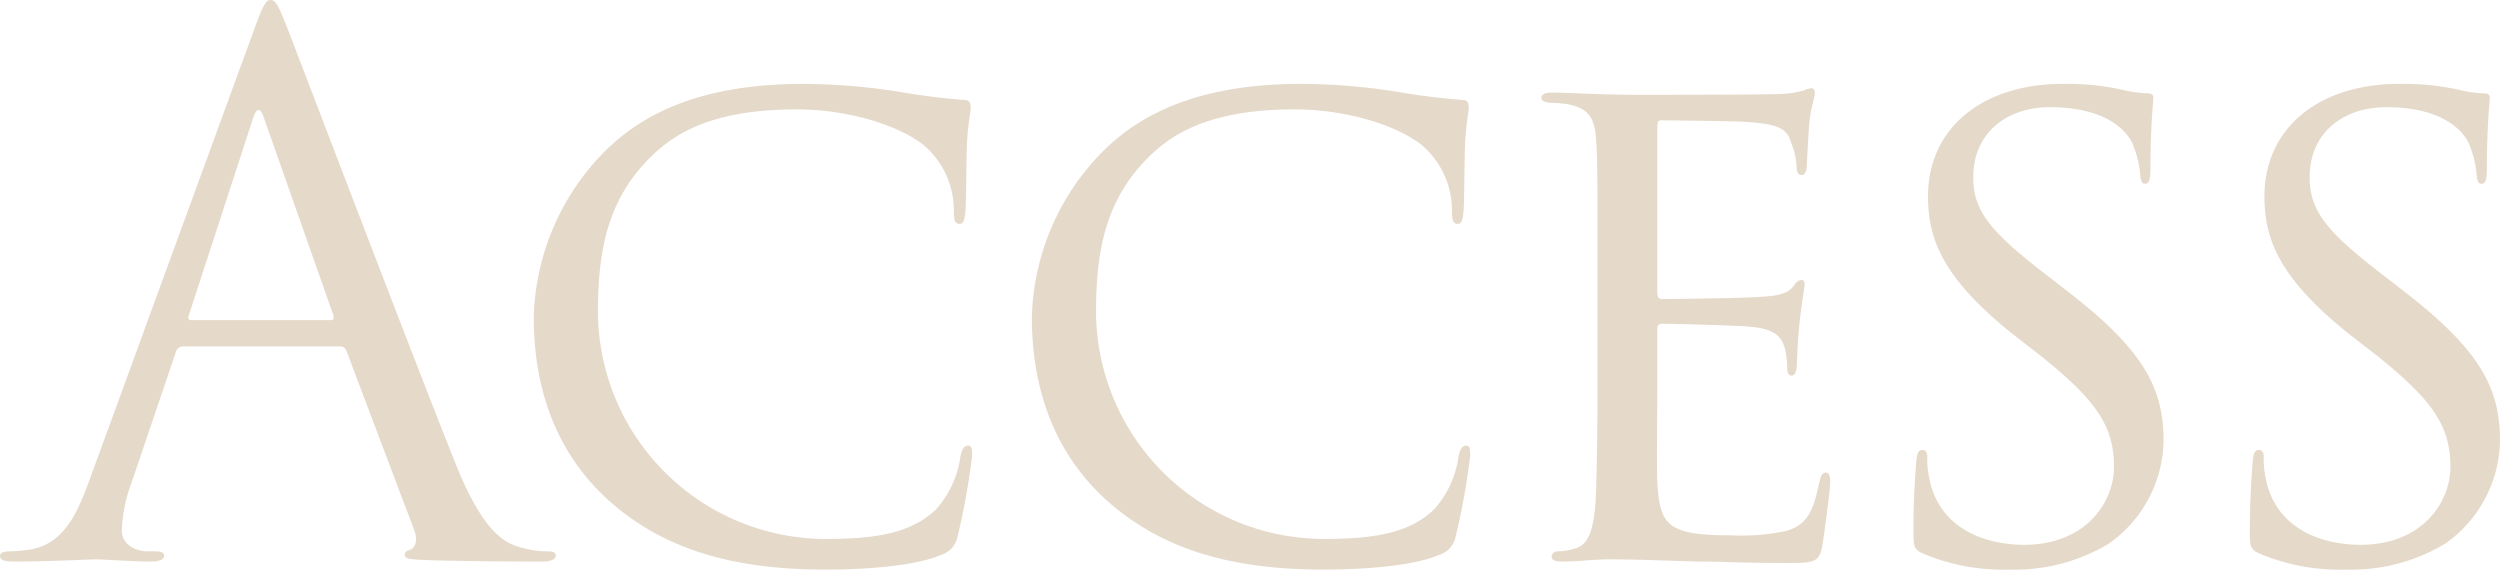 <svg xmlns="http://www.w3.org/2000/svg" xmlns:xlink="http://www.w3.org/1999/xlink" width="274.239" height="62.481" viewBox="0 0 274.239 62.481"><defs><clipPath id="a"><rect width="274.239" height="62.481" transform="translate(0 0)" fill="none"/></clipPath></defs><g transform="translate(0 0)"><g clip-path="url(#a)"><path d="M20.081,38a.842.842,0,0,0-.8.64l-4.8,14.16a16.9,16.9,0,0,0-1.12,5.361c0,1.6,1.52,2.32,2.88,2.32h.72c.8,0,1.04.16,1.04.48,0,.48-.72.64-1.44.64-1.92,0-5.12-.24-6-.24s-5.28.24-9.041.24c-1.04,0-1.52-.16-1.52-.64,0-.32.4-.48,1.12-.48a16.907,16.907,0,0,0,1.92-.16c3.68-.48,5.281-3.52,6.721-7.521l18.16-49.68C28.881.48,29.2,0,29.681,0s.8.4,1.76,2.88c1.2,3.041,13.76,36.081,18.64,48.241,2.881,7.121,5.2,8.4,6.881,8.881a10.541,10.541,0,0,0,3.12.48c.48,0,.88.08.88.48,0,.48-.72.64-1.6.64-1.2,0-7.04,0-12.56-.16-1.52-.08-2.4-.08-2.4-.56,0-.32.239-.48.559-.56.48-.16.961-.88.48-2.16L38,38.481a.7.7,0,0,0-.72-.48Zm16.16-2.88c.4,0,.4-.24.32-.56l-7.6-21.6q-.6-1.8-1.2,0l-7.04,21.6c-.16.4,0,.56.24.56Z" fill="#e5d9ca"/><path d="M67.112,55.2c-6.8-5.92-8.561-13.76-8.561-20.4A26.759,26.759,0,0,1,66.632,16.32c4.32-4.16,10.8-7.12,21.521-7.12a69.637,69.637,0,0,1,10.56.88,70.142,70.142,0,0,0,7.04.88c.64,0,.72.4.72.8,0,.64-.24,1.36-.4,3.92-.08,2.24-.08,6.4-.16,7.36-.08,1.12-.24,1.52-.64,1.52-.56,0-.64-.48-.64-1.52a9.41,9.41,0,0,0-3.121-6.96c-2.4-2.08-8-4.08-14.16-4.08-8.88,0-12.96,2.48-15.36,4.64-5.2,4.72-6.4,10.48-6.4,17.52a25.024,25.024,0,0,0,24.88,24.961c5.44,0,9.441-.56,12.241-3.28a10.972,10.972,0,0,0,2.64-5.76c.16-.8.4-1.2.88-1.2.4,0,.4.56.4,1.12a76.282,76.282,0,0,1-1.6,8.88,2.617,2.617,0,0,1-1.84,2c-2.8,1.2-8.161,1.6-12.641,1.6-10.56,0-17.76-2.4-23.44-7.28" fill="#e5d9ca"/><path d="M121.752,55.2c-6.8-5.92-8.561-13.76-8.561-20.4a26.759,26.759,0,0,1,8.081-18.481c4.32-4.16,10.8-7.12,21.521-7.12a69.637,69.637,0,0,1,10.56.88,70.142,70.142,0,0,0,7.04.88c.64,0,.72.4.72.8,0,.64-.24,1.36-.4,3.92-.08,2.24-.08,6.4-.16,7.36-.08,1.12-.24,1.52-.64,1.52-.56,0-.64-.48-.64-1.52a9.413,9.413,0,0,0-3.12-6.96c-2.4-2.08-8-4.08-14.161-4.08-8.88,0-12.96,2.48-15.36,4.64-5.2,4.72-6.4,10.48-6.4,17.52a25.024,25.024,0,0,0,24.88,24.961c5.44,0,9.441-.56,12.241-3.28a10.972,10.972,0,0,0,2.64-5.76c.16-.8.4-1.2.88-1.2.4,0,.4.56.4,1.12a76.283,76.283,0,0,1-1.6,8.88,2.617,2.617,0,0,1-1.84,2c-2.8,1.2-8.161,1.6-12.641,1.6-10.56,0-17.76-2.4-23.44-7.28" fill="#e5d9ca"/><path d="M175.24,29.84c0-10.479,0-12.4-.16-14.559-.16-2.24-.72-3.36-3.04-3.84a13.274,13.274,0,0,0-1.92-.16c-.56,0-1.04-.24-1.04-.481,0-.481.4-.64,1.2-.64,1.6,0,3.76.159,8.24.241.4,0,14.64,0,16.241-.082a11.213,11.213,0,0,0,3.12-.4,2.423,2.423,0,0,1,.88-.24c.16,0,.319.159.319.56,0,.48-.48,1.6-.64,3.6-.079,1.361-.159,2.641-.24,4.16,0,.721-.16,1.2-.56,1.2s-.56-.32-.56-.881a7.614,7.614,0,0,0-.56-2.559c-.48-1.6-1.2-2.16-5.2-2.4-1.04-.08-8.96-.16-9.12-.16-.24,0-.4.16-.4.639V32c0,.48.08.8.48.8.96,0,9.12-.08,10.8-.24,1.84-.08,3.04-.32,3.681-1.2.319-.48.56-.64.879-.64.161,0,.32.08.32.48s-.32,1.92-.56,4.24c-.24,2.24-.24,3.84-.32,4.879-.08.641-.239.881-.56.881-.4,0-.48-.48-.48-1.041a9.038,9.038,0,0,0-.239-1.92c-.321-1.039-.8-2.16-3.841-2.4-1.84-.159-8.32-.319-9.6-.319-.48,0-.56.239-.56.559v5.84c0,2.481-.08,9.521,0,10.88.16,2.961.56,4.481,2.24,5.2,1.2.561,3.12.721,5.84.721a23.781,23.781,0,0,0,6.08-.481c2.4-.72,2.961-2.32,3.6-5.279.16-.8.4-1.122.721-1.122.48,0,.48.72.48,1.2,0,.56-.641,5.6-.88,6.96-.321,1.6-.881,1.76-3.52,1.76-5.281,0-7.521-.16-10.321-.16-2.8-.08-6.48-.24-9.44-.24-1.84,0-3.36.24-5.28.24-.72,0-1.12-.16-1.12-.559a.646.646,0,0,1,.72-.56,5.939,5.939,0,0,0,1.6-.241c1.44-.32,2.4-1.359,2.56-6.32.08-2.72.16-6,.16-12.081Z" fill="#e5d9ca"/><path d="M210.936,60.721c-1.041-.48-1.041-.8-1.041-2.72,0-3.68.24-6.4.32-7.52.08-.72.24-1.12.64-1.12s.56.24.56.8a9.941,9.941,0,0,0,.24,2.4c1.04,5.2,5.76,7.2,10.4,7.2,6.64,0,9.84-4.56,9.84-8.56,0-4.56-2.08-7.36-7.92-12.08l-3.2-2.48c-7.68-6.16-9.28-10.4-9.28-15.121,0-7.36,5.84-12.32,14.8-12.32a27.975,27.975,0,0,1,6.48.64,13.242,13.242,0,0,0,2.721.4c.56,0,.719.16.719.48s-.32,3.12-.32,7.76c0,1.2-.16,1.68-.56,1.68s-.48-.32-.56-.88a10.692,10.692,0,0,0-.96-3.76c-.4-.72-2.239-3.76-8.96-3.76-4.8,0-8.4,2.88-8.4,7.68,0,3.76,1.92,6.08,8.56,11.12L226.855,32c8.32,6.4,10.48,10.64,10.48,16.32a14.036,14.036,0,0,1-6.08,11.36,20,20,0,0,1-10.8,2.8,22.642,22.642,0,0,1-9.519-1.76" fill="#e5d9ca"/><path d="M247.839,60.721c-1.04-.48-1.04-.8-1.04-2.72,0-3.68.24-6.4.32-7.52.08-.72.24-1.12.64-1.12s.56.24.56.8a9.941,9.941,0,0,0,.24,2.4c1.04,5.2,5.76,7.2,10.4,7.2,6.64,0,9.84-4.56,9.84-8.56,0-4.56-2.08-7.36-7.92-12.08l-3.2-2.48c-7.68-6.16-9.28-10.4-9.28-15.121,0-7.36,5.84-12.32,14.8-12.32a27.975,27.975,0,0,1,6.48.64,13.225,13.225,0,0,0,2.721.4c.56,0,.719.16.719.48s-.32,3.12-.32,7.76c0,1.2-.16,1.68-.56,1.68s-.48-.32-.56-.88a10.692,10.692,0,0,0-.96-3.76c-.4-.72-2.24-3.76-8.96-3.76-4.8,0-8.4,2.88-8.4,7.68,0,3.76,1.92,6.08,8.56,11.12L263.759,32c8.32,6.4,10.48,10.64,10.48,16.32a14.036,14.036,0,0,1-6.08,11.36,20,20,0,0,1-10.8,2.8,22.649,22.649,0,0,1-9.52-1.76" fill="#e5d9ca"/></g></g></svg>